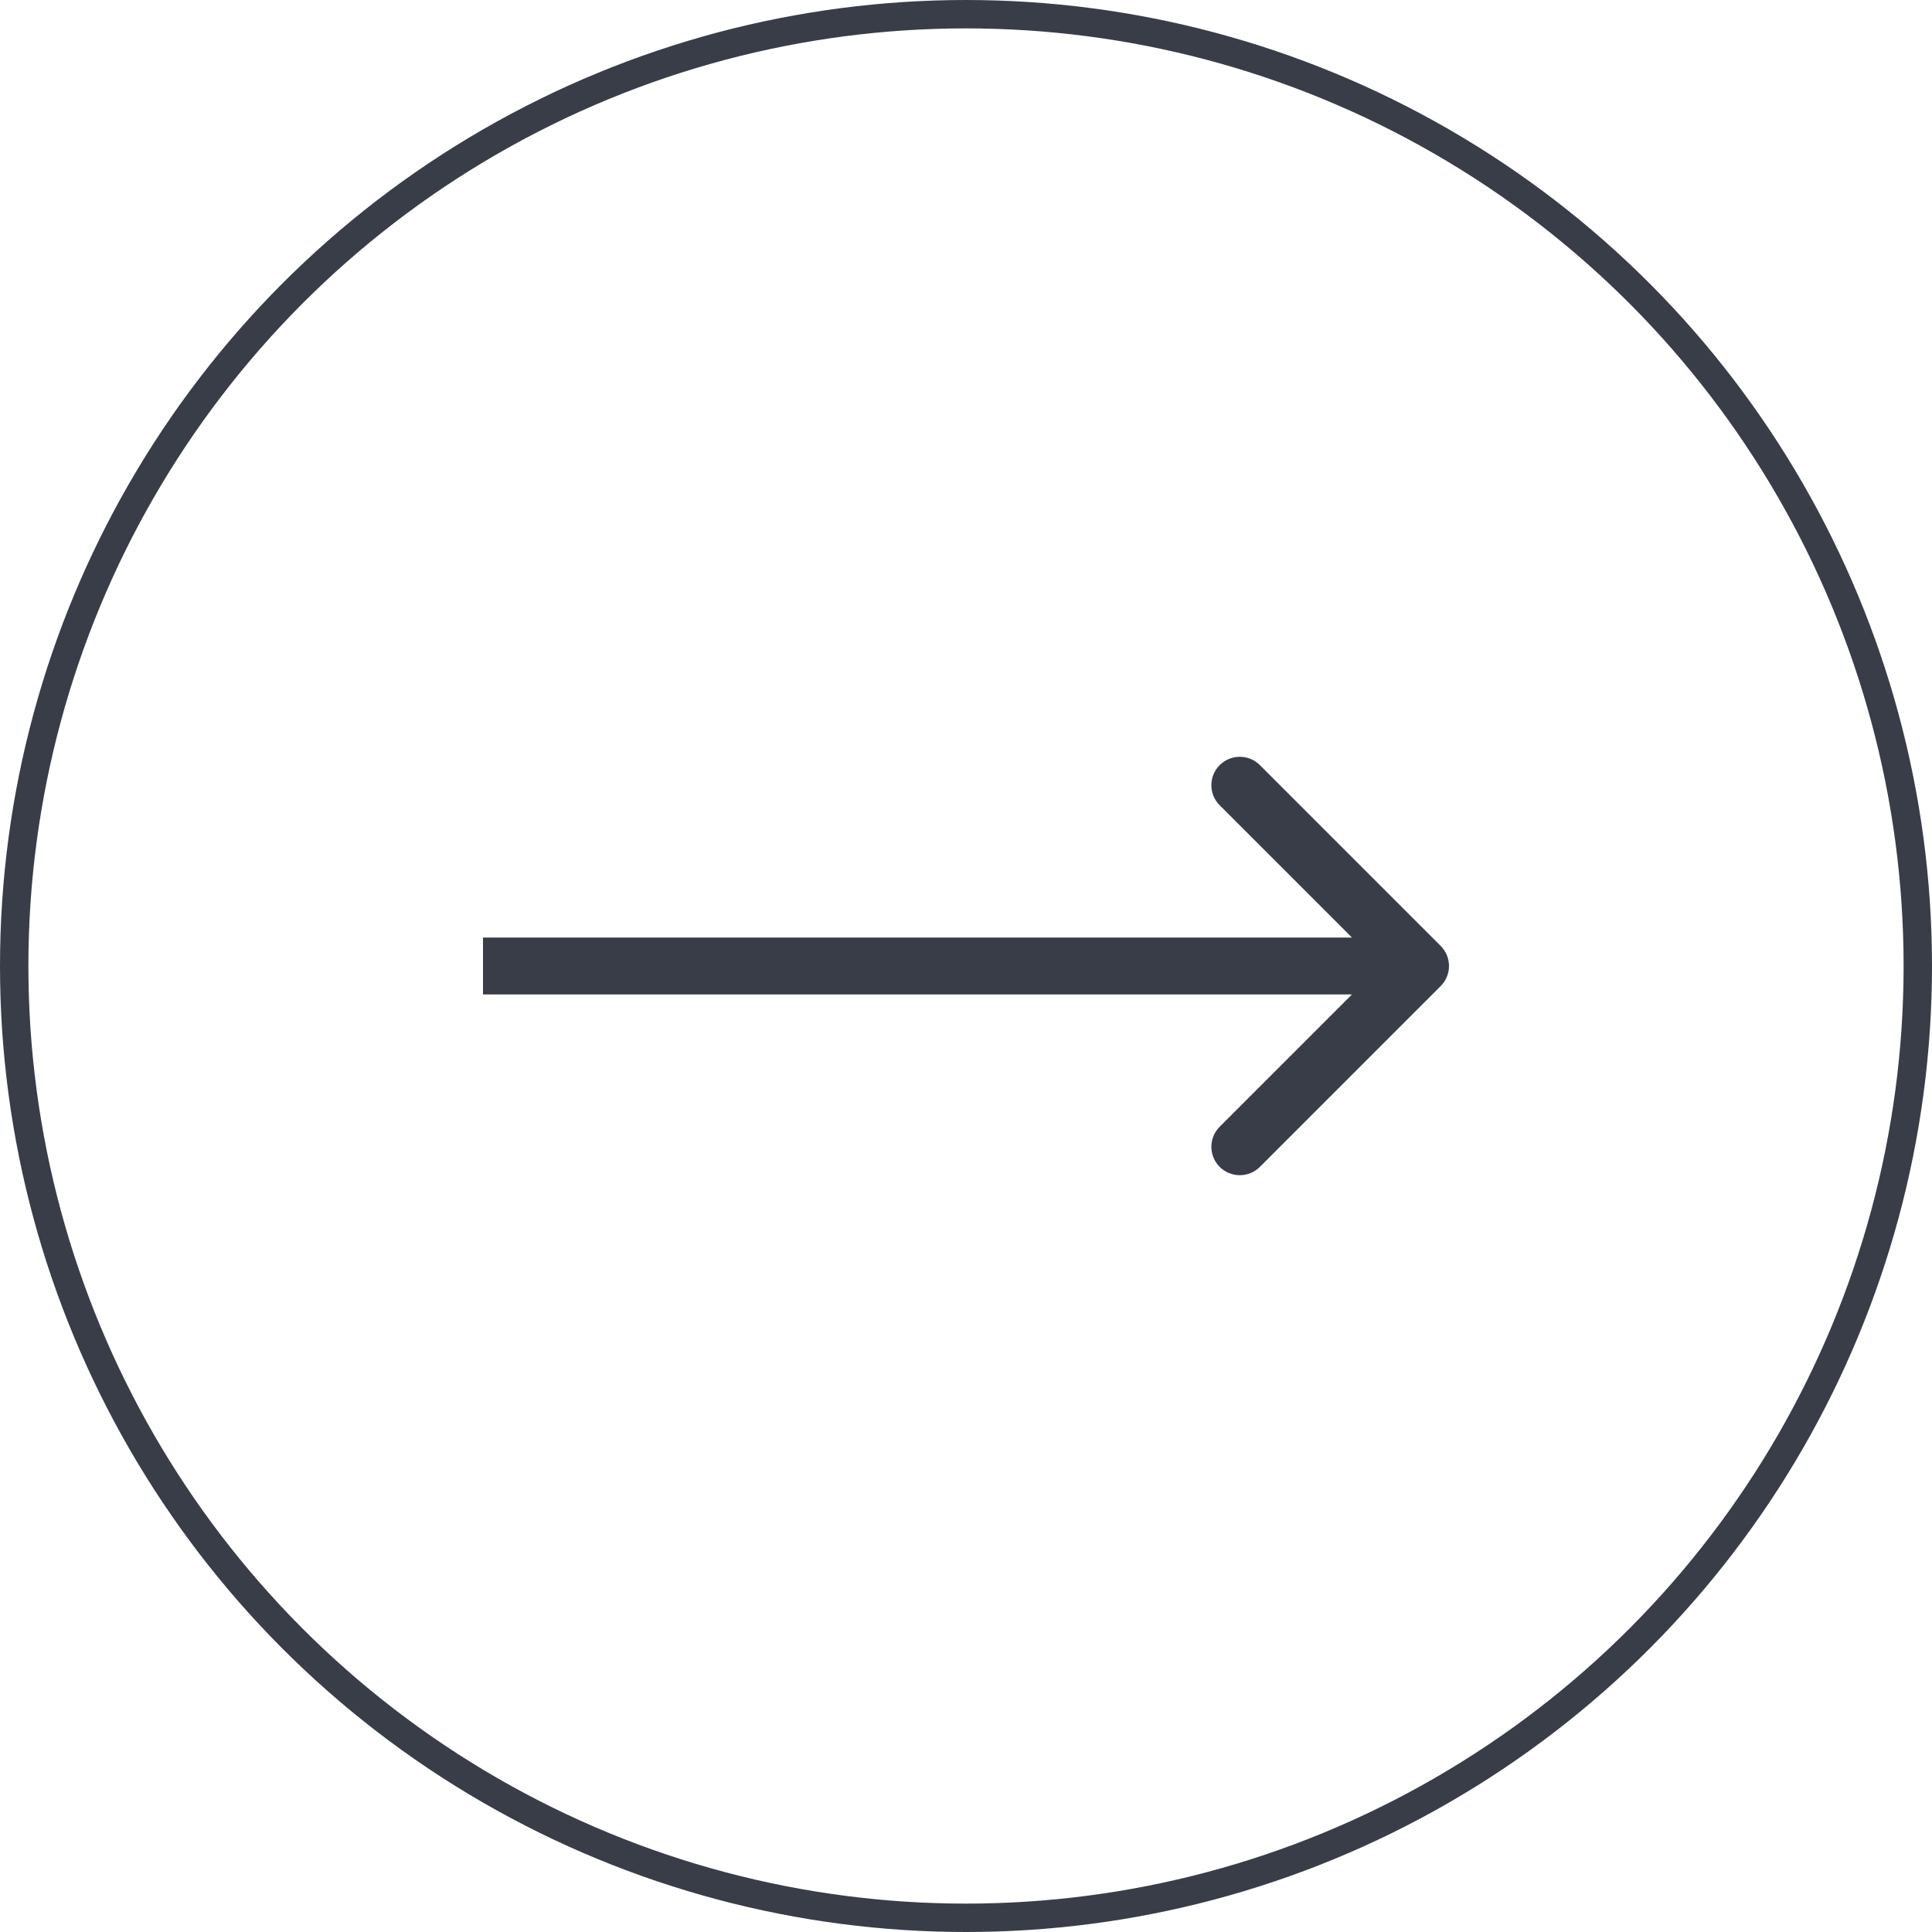 <svg width="46" height="46" viewBox="0 0 46 46" fill="none" xmlns="http://www.w3.org/2000/svg">
<g clip-path="url(#clip0_225_107)">
<path d="M34.302 23.478C34.566 23.214 34.566 22.786 34.302 22.522L29.997 18.217C29.733 17.953 29.304 17.953 29.04 18.217C28.776 18.481 28.776 18.909 29.04 19.173L32.867 23L29.04 26.827C28.776 27.091 28.776 27.519 29.04 27.783C29.304 28.047 29.733 28.047 29.997 27.783L34.302 23.478ZM11.5 23V23.677H33.824V23V22.323H11.5V23Z" fill="#393D47"/>
<circle cx="23" cy="23" r="22.662" stroke="#393D47" stroke-width="0.676"/>
</g>
<defs>
<clipPath id="clip0_225_107">
<rect width="46" height="46" fill="white"/>
</clipPath>
</defs>
</svg>
